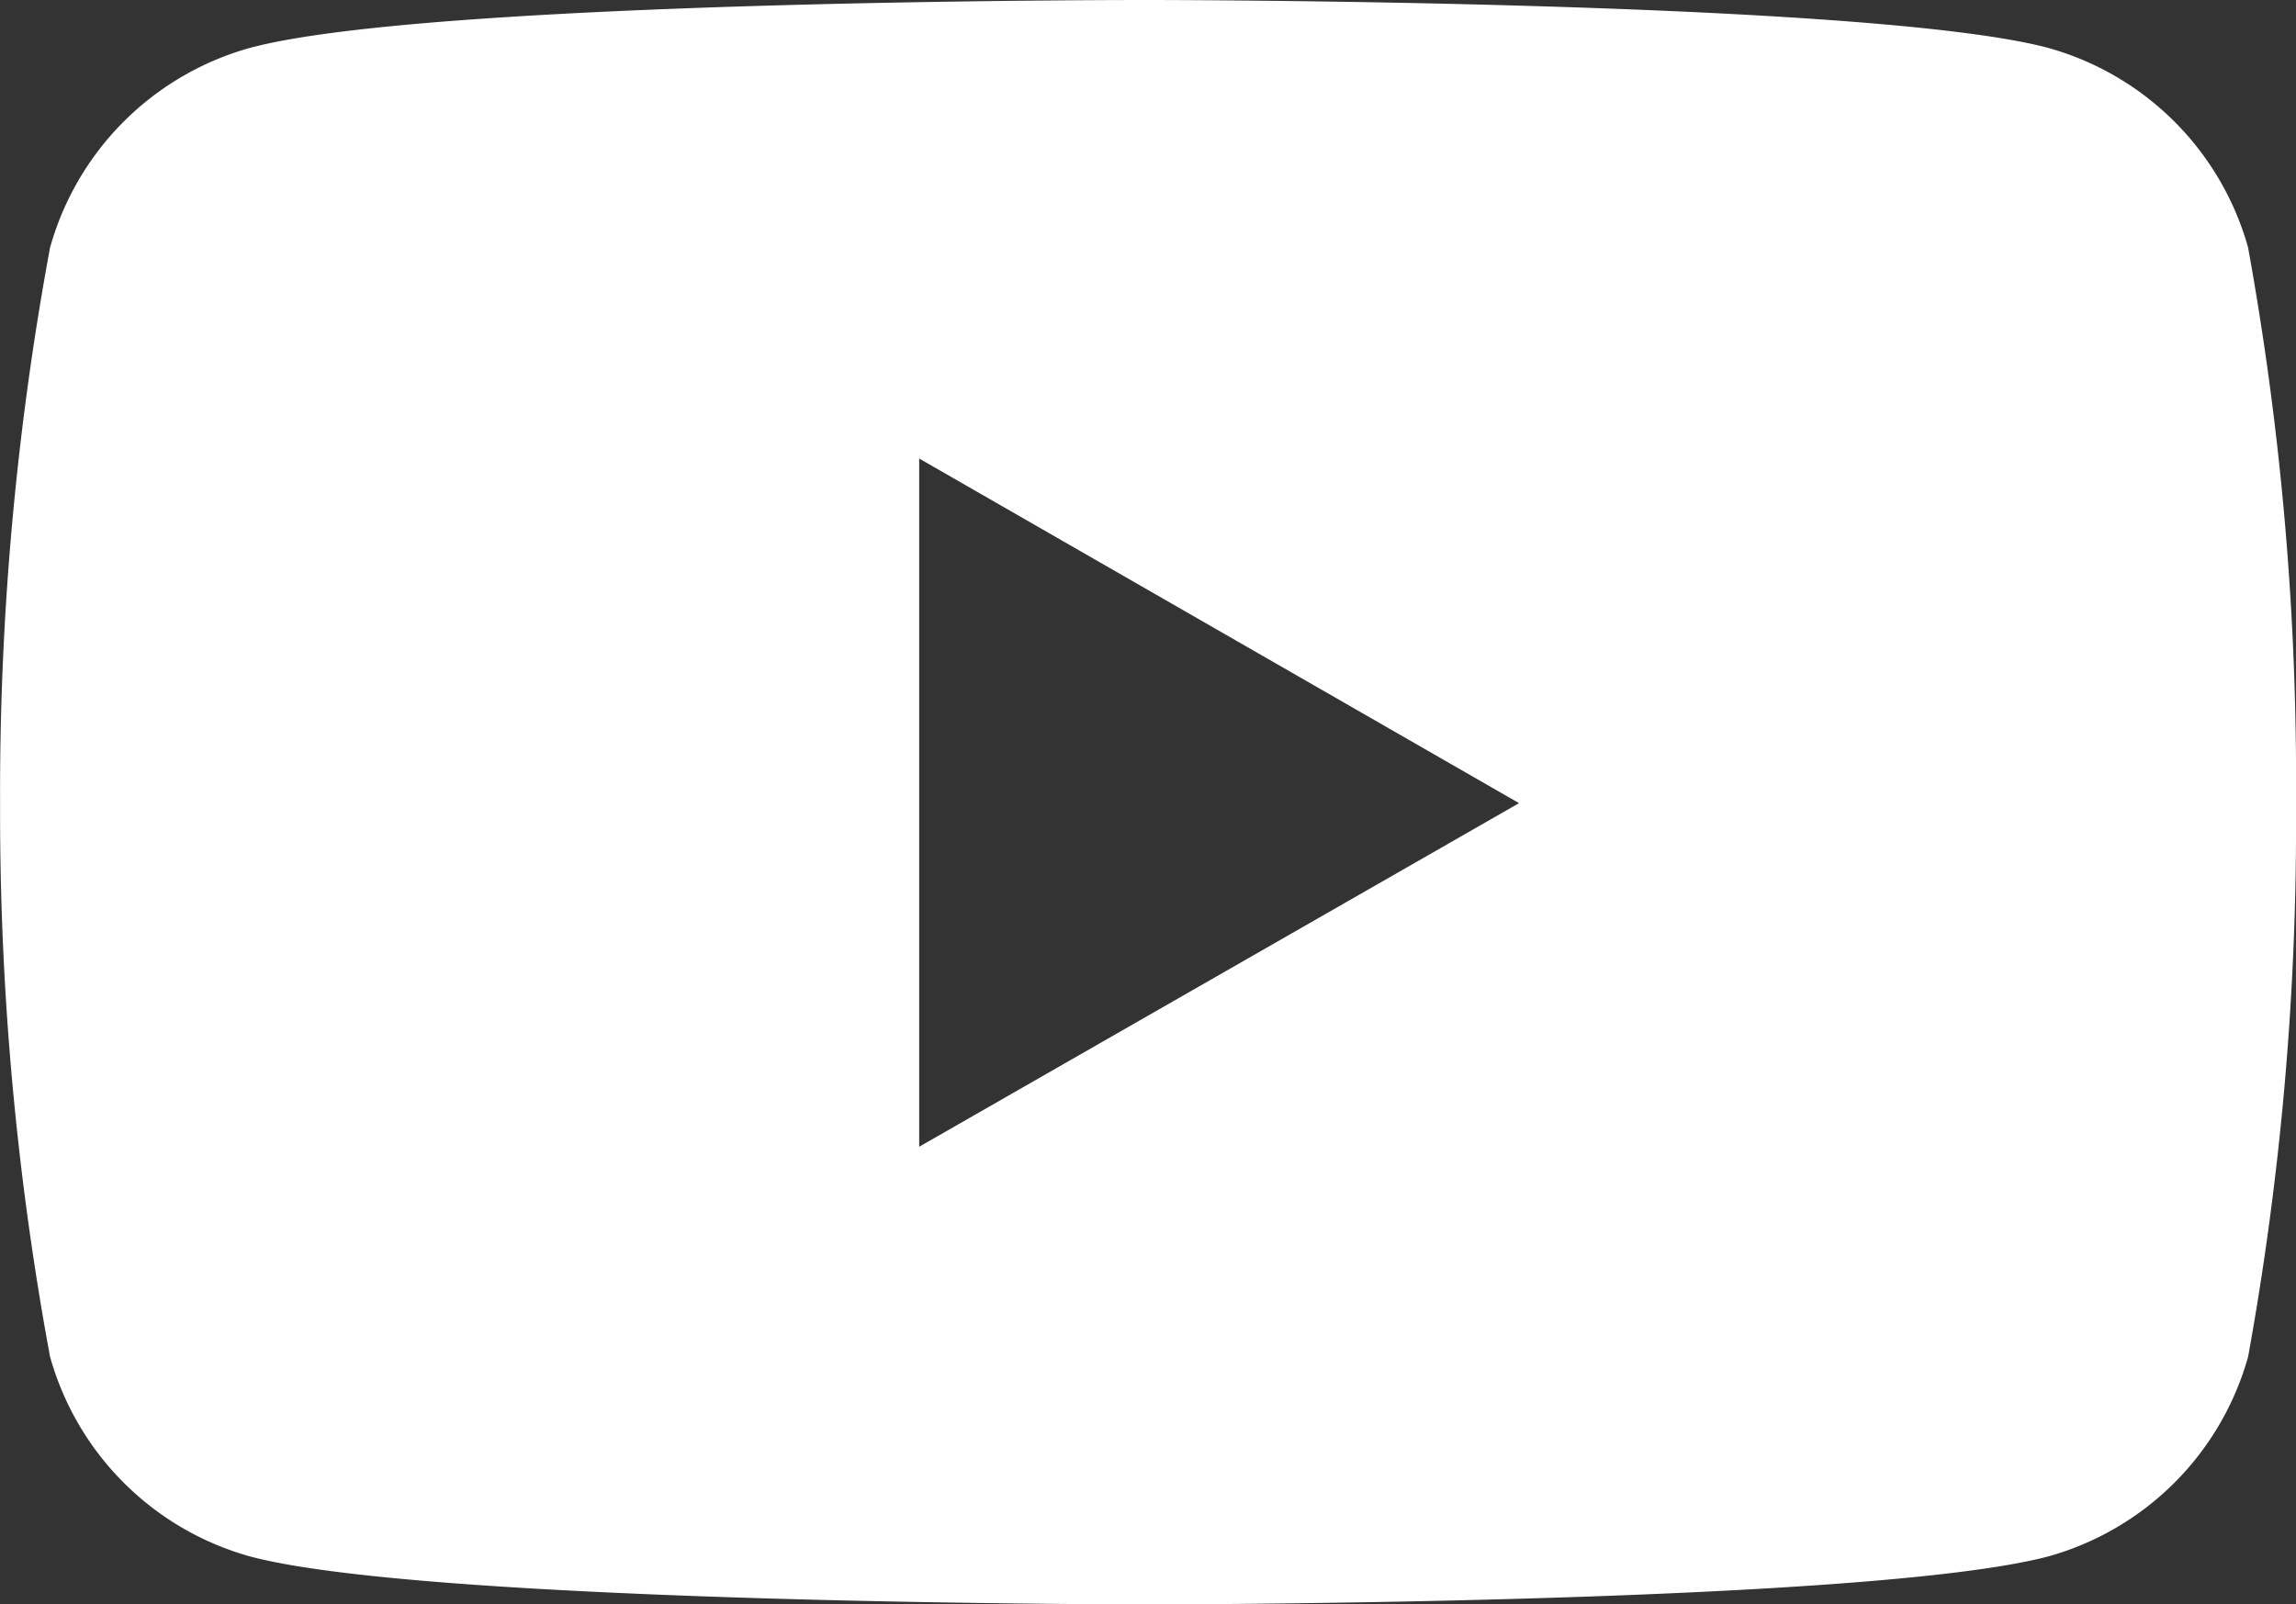 <svg xmlns="http://www.w3.org/2000/svg" width="24.324" height="17" viewBox="0 0 24.324 17">
  <rect x="0" y="0" width="24.324" height="17" fill="#333333" stroke="none"/>
  <path id="Icon_simple-youtube" data-name="Icon simple-youtube" d="M23.824,8.049a3.049,3.049,0,0,0-2.117-2.117c-1.9-.508-9.527-.508-9.527-.508s-7.611-.01-9.527.508A3.049,3.049,0,0,0,.537,8.049a31.681,31.681,0,0,0-.529,5.886A31.681,31.681,0,0,0,.537,19.8a3.049,3.049,0,0,0,2.117,2.117c1.894.509,9.527.509,9.527.509s7.61,0,9.527-.509A3.049,3.049,0,0,0,23.824,19.8a31.681,31.681,0,0,0,.507-5.863,31.681,31.681,0,0,0-.507-5.886ZM9.745,17.576V10.283L16.1,13.935Z" transform="translate(-0.007 -5.424)" fill="#fff"/>
</svg>

